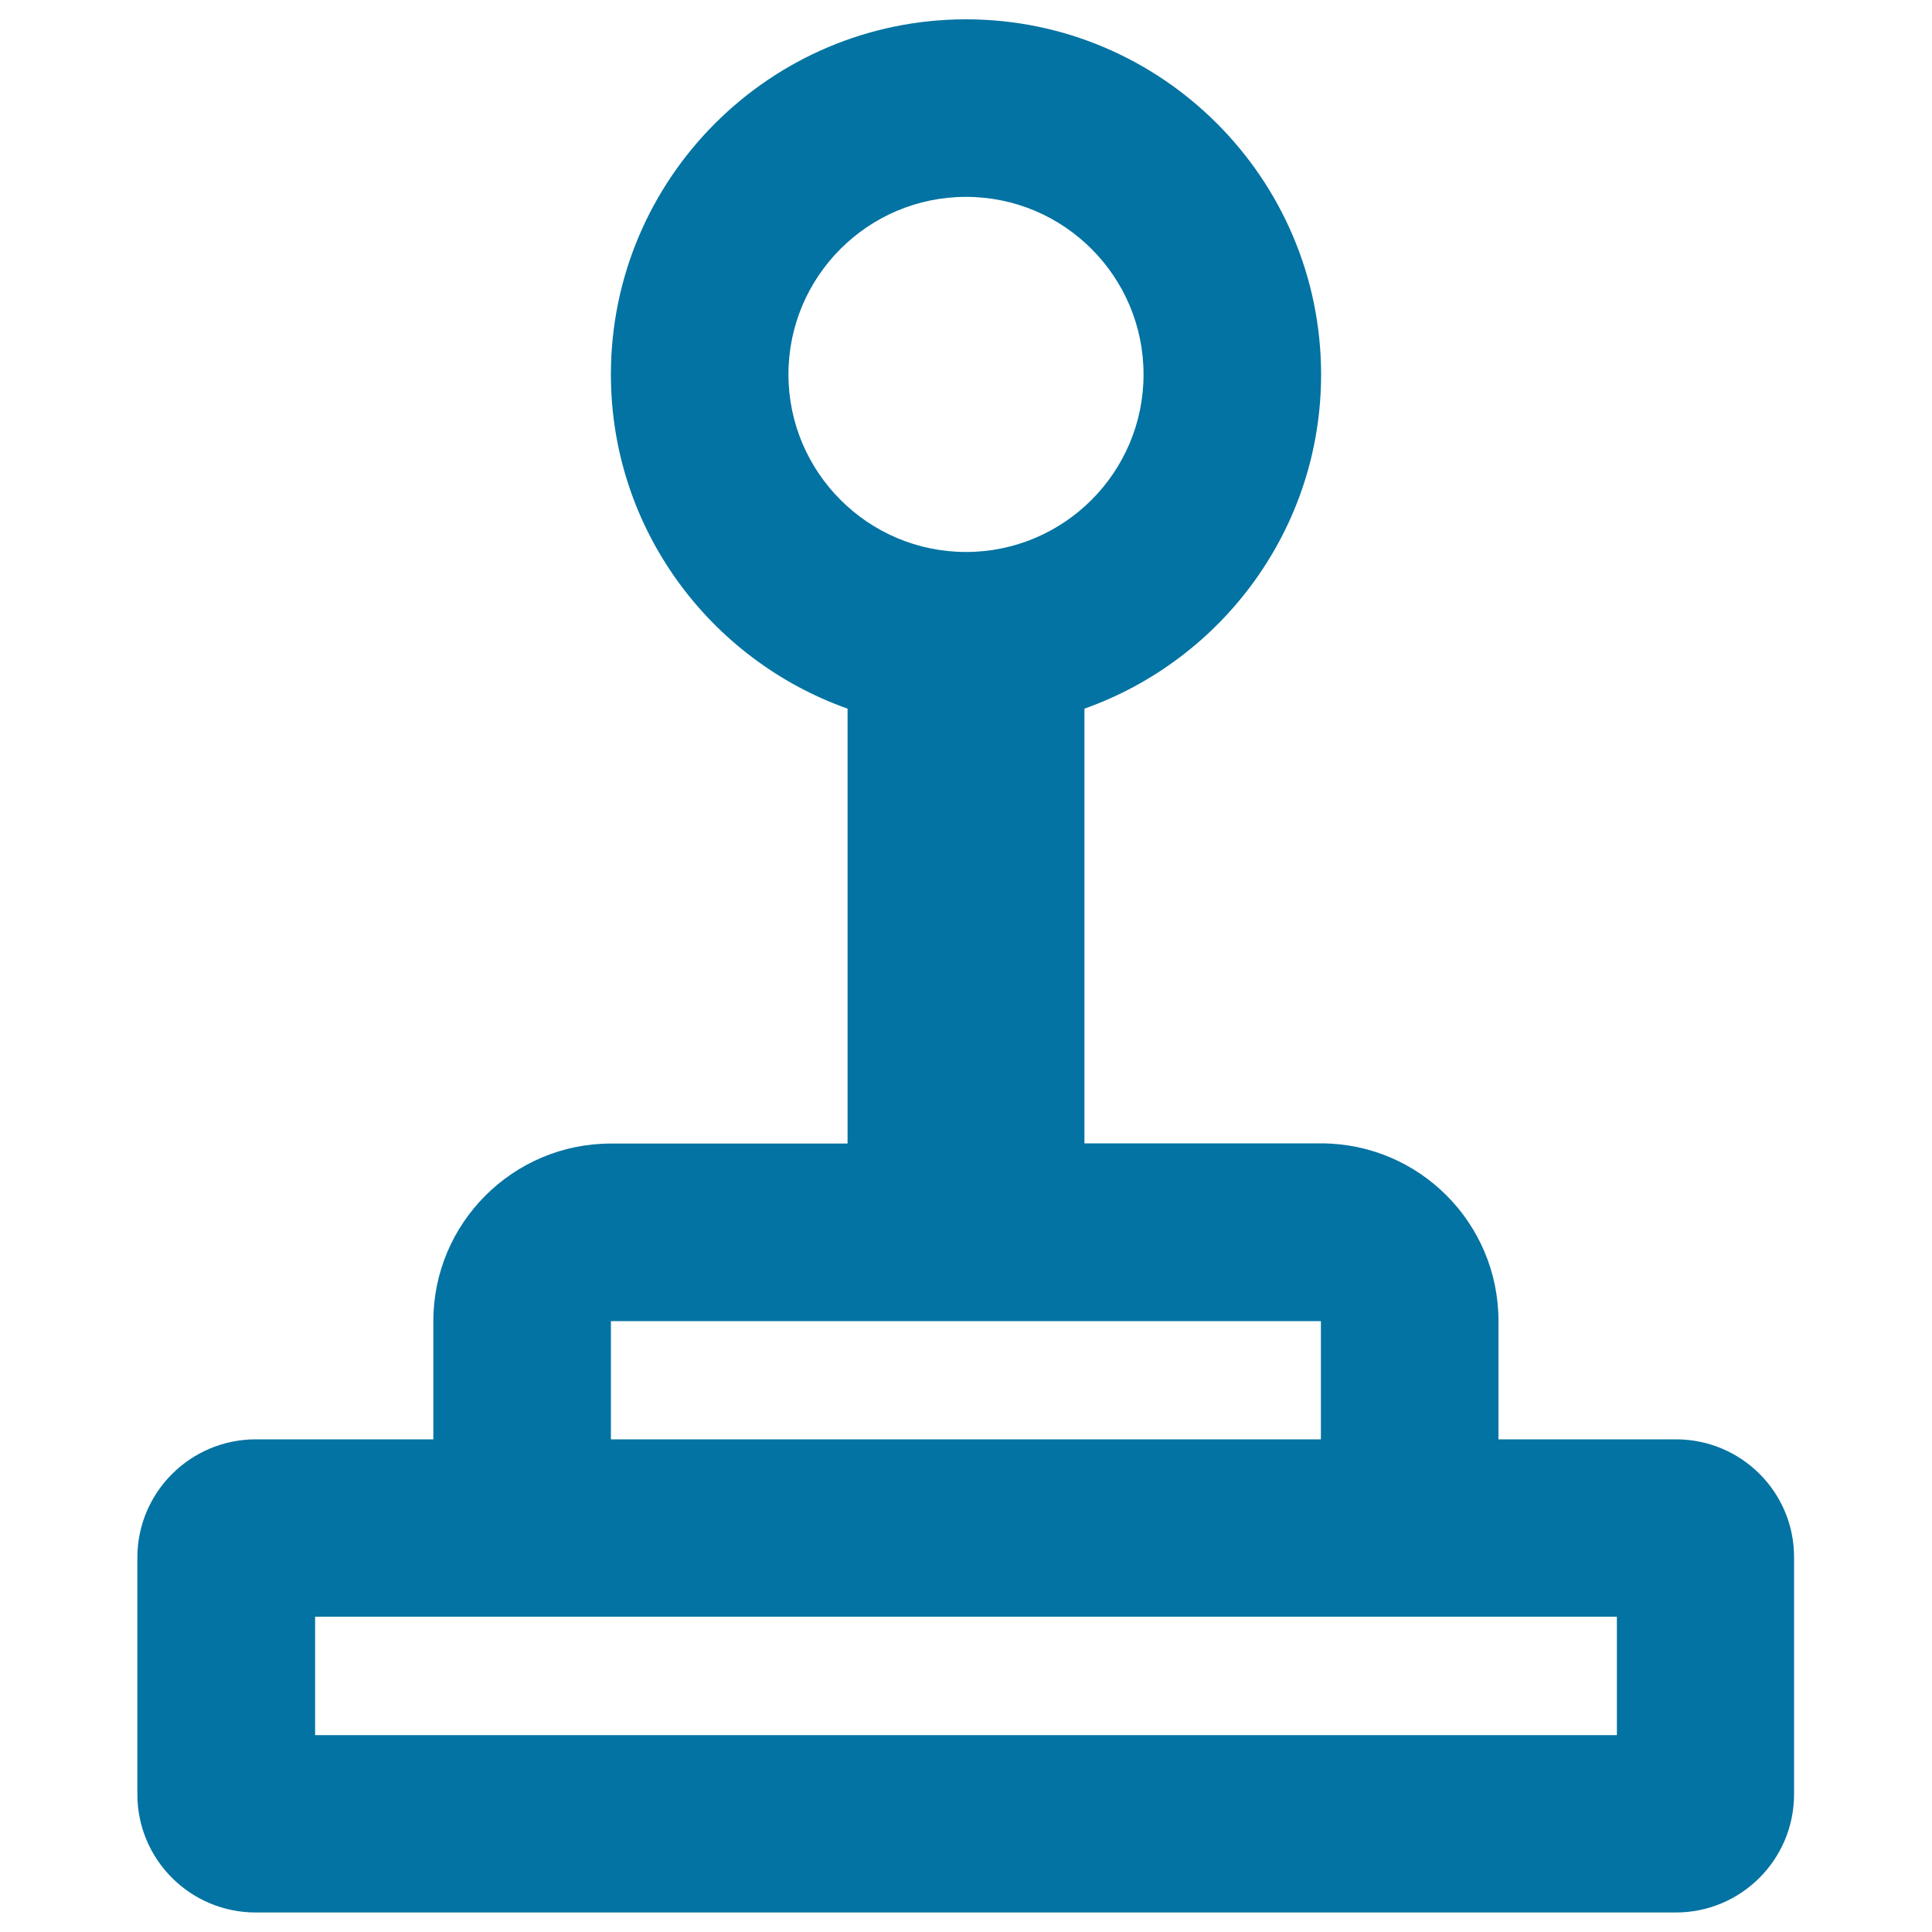 <svg xmlns="http://www.w3.org/2000/svg" viewBox="0 0 1000 1000" style="fill:#0273a2">
<title>Game Control SVG icon</title>
<g><g id="Joystick"><g><path d="M867.5,745h-91.9v-61.3c0-50.7-41.1-91.9-91.9-91.9H561.3V366.8c71.3-25.3,122.5-93.2,122.5-173C683.7,92.4,601.3,10,500,10c-101.3,0-183.8,82.4-183.8,183.8c0,79.8,51.2,147.7,122.5,173v225.1H316.2c-50.7,0-91.9,41.2-91.9,91.9V745h-91.9c-33.8,0-61.3,27.4-61.3,61.2v122.5c0,33.8,27.4,61.2,61.3,61.2h735c33.8,0,61.2-27.4,61.2-61.2V806.3C928.8,772.4,901.3,745,867.5,745z M408.1,193.8c0-50.7,41.2-91.9,91.9-91.9s91.9,41.2,91.9,91.9c0,50.7-41.2,91.9-91.9,91.9S408.1,244.4,408.1,193.8z M316.2,683.8h367.5V745H316.2V683.8z M836.9,898.1H163.1v-61.3h673.8L836.9,898.1L836.9,898.1z"/></g></g></g>
</svg>